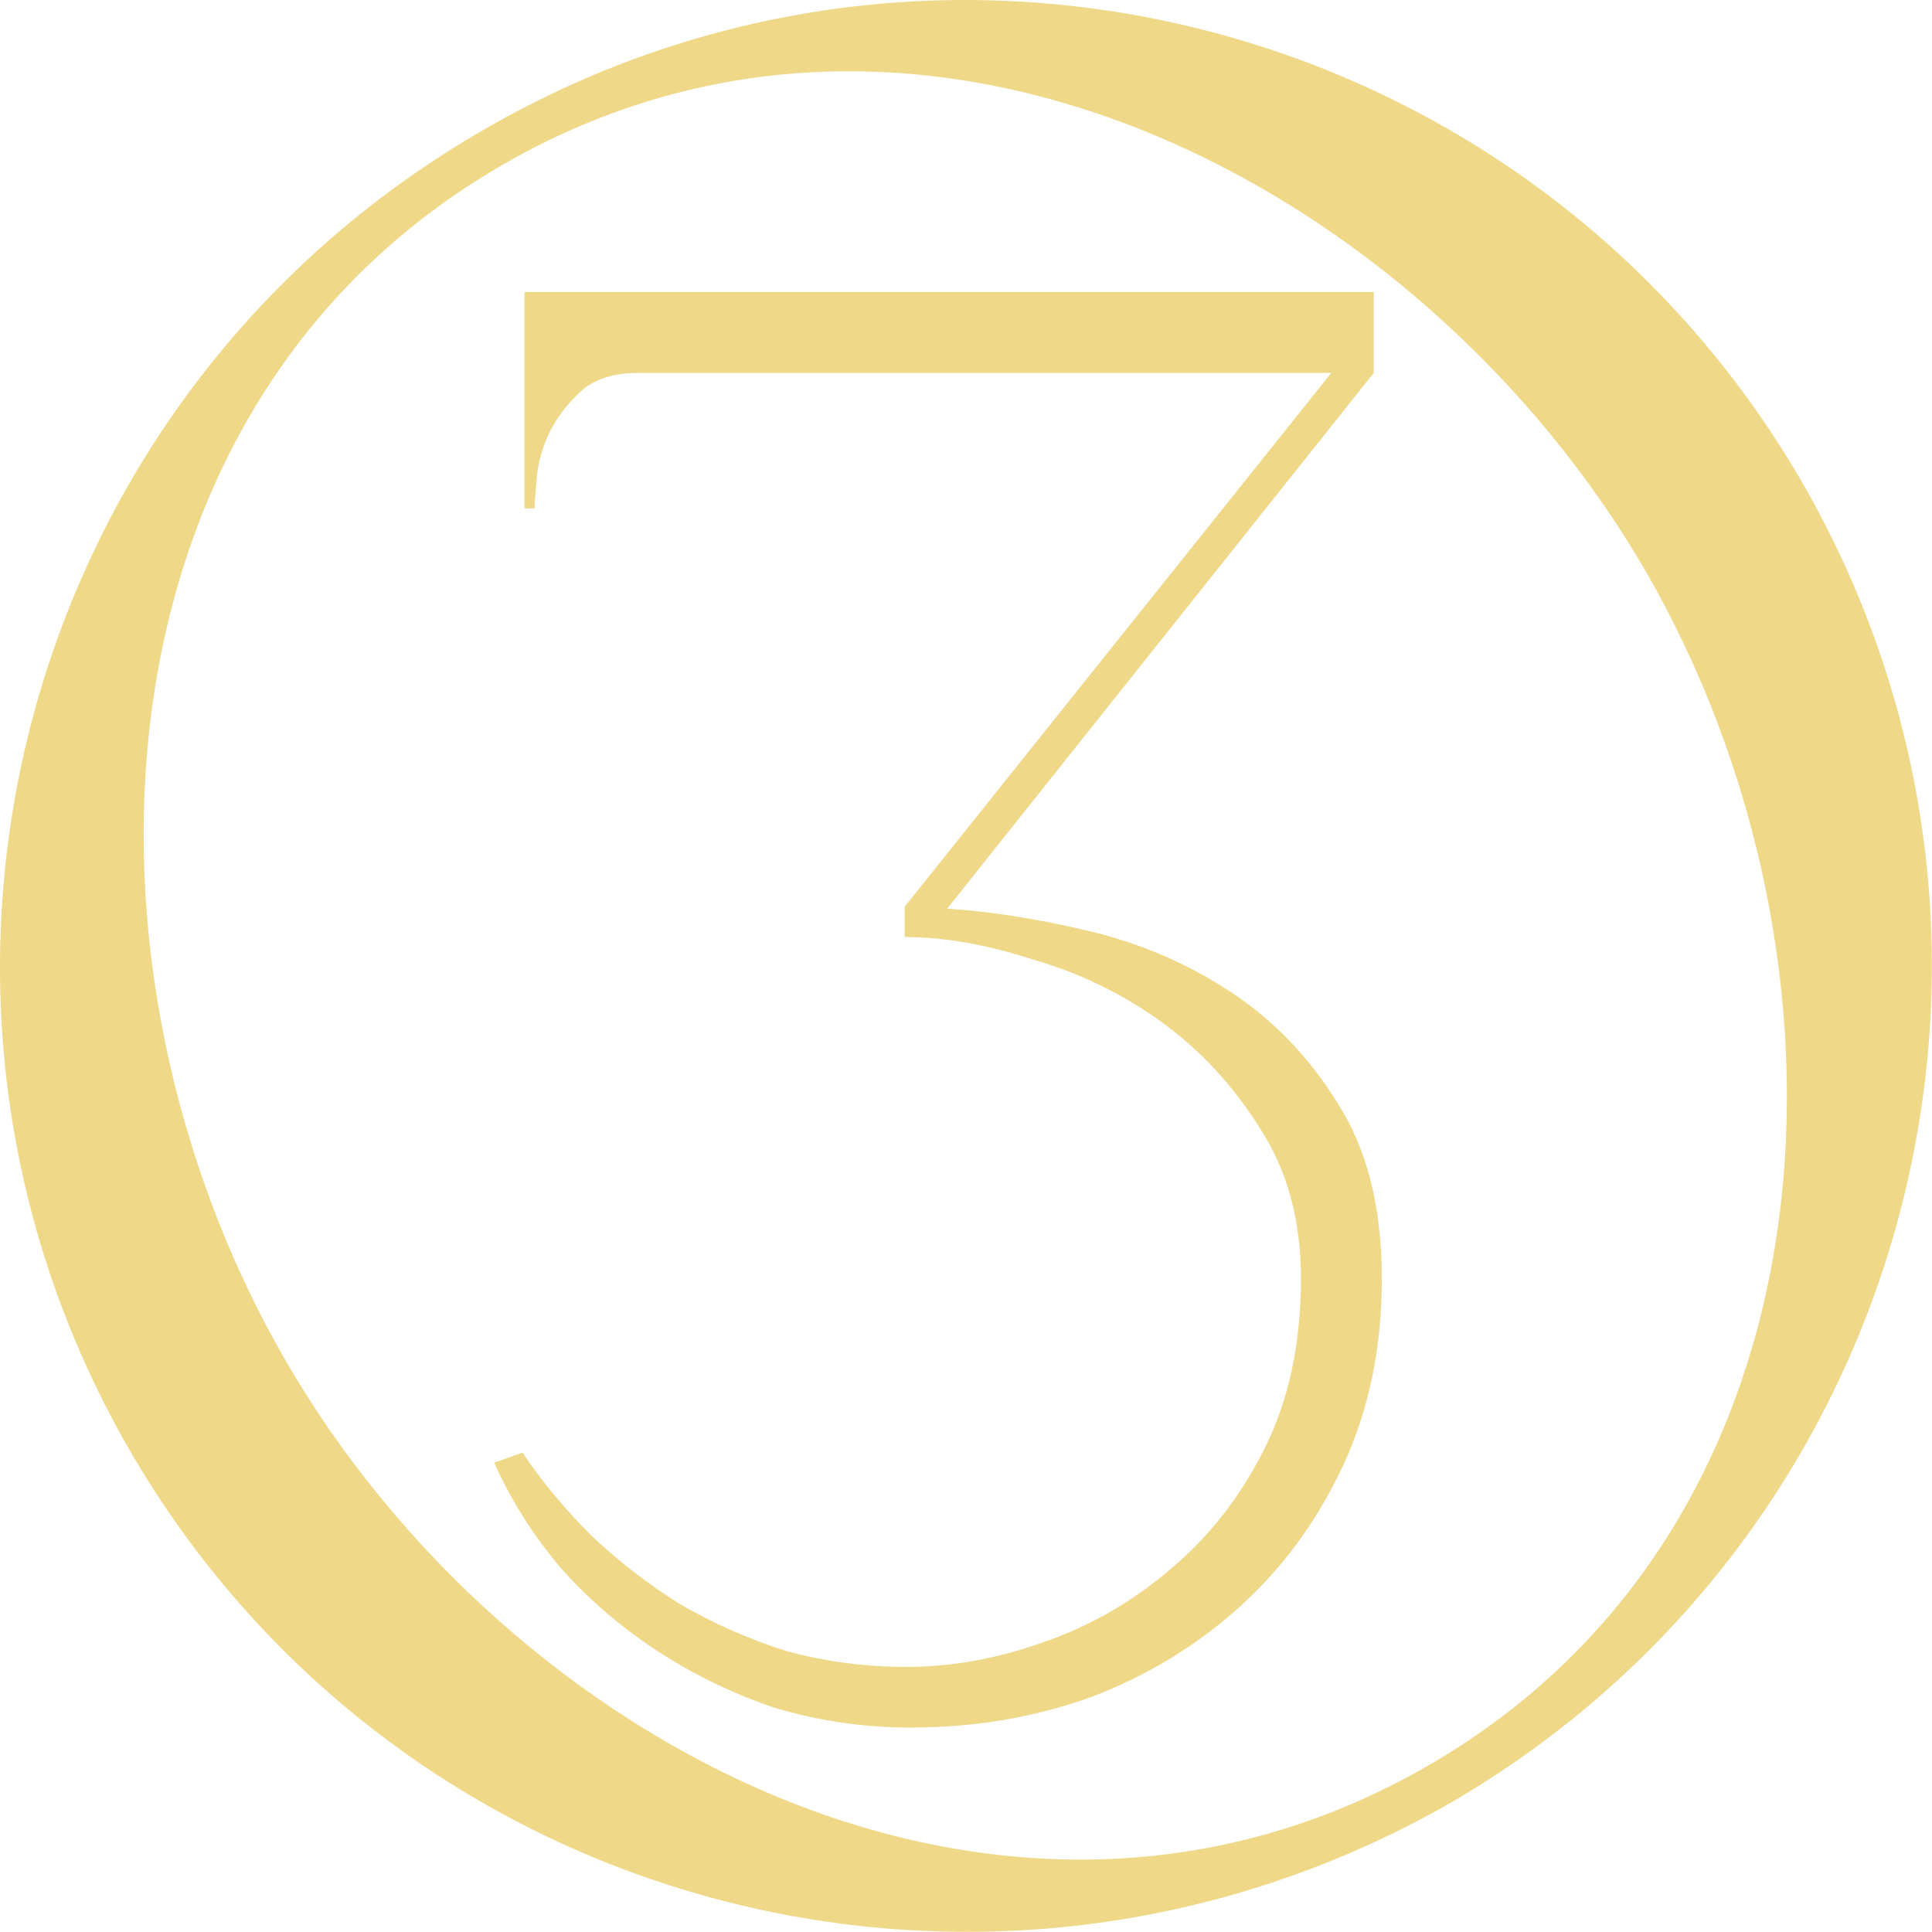 <?xml version="1.0" encoding="UTF-8"?> <svg xmlns="http://www.w3.org/2000/svg" width="43" height="43" viewBox="0 0 43 43" fill="none"><path d="M20.18 37.1C21.17 37.1 22.175 36.92 23.195 36.56C24.245 36.2 25.19 35.66 26.03 34.94C26.9 34.22 27.605 33.32 28.145 32.24C28.685 31.16 28.955 29.9 28.955 28.46C28.955 27.17 28.655 26.06 28.055 25.13C27.455 24.17 26.72 23.375 25.85 22.745C24.98 22.115 24.02 21.65 22.97 21.35C21.95 21.02 21.005 20.855 20.135 20.855V20.18L29.63 8.3H14.195C13.655 8.3 13.235 8.435 12.935 8.705C12.635 8.975 12.395 9.29 12.215 9.65C12.065 9.98 11.975 10.31 11.945 10.64C11.915 10.97 11.9 11.195 11.9 11.315H11.675V6.5H30.575V8.3L21.08 20.225C22.04 20.285 23.09 20.45 24.23 20.72C25.37 20.99 26.42 21.44 27.38 22.07C28.34 22.7 29.135 23.525 29.765 24.545C30.425 25.565 30.755 26.87 30.755 28.46C30.755 29.99 30.47 31.37 29.9 32.6C29.33 33.83 28.565 34.88 27.605 35.75C26.645 36.62 25.535 37.295 24.275 37.775C23.015 38.225 21.68 38.45 20.27 38.45C19.22 38.45 18.2 38.3 17.21 38C16.25 37.67 15.365 37.235 14.555 36.695C13.745 36.155 13.04 35.54 12.44 34.85C11.84 34.13 11.36 33.365 11 32.555L11.63 32.33C12.05 32.96 12.56 33.575 13.16 34.175C13.76 34.745 14.42 35.255 15.14 35.705C15.86 36.125 16.64 36.47 17.48 36.74C18.35 36.98 19.25 37.1 20.18 37.1Z" fill="#EFD888"></path><path d="M2.854 32.223C-3.026 21.963 0.454 8.823 10.774 2.883C21.034 -3.057 34.174 0.483 40.114 10.743C46.054 21.063 42.514 34.203 32.254 40.143C21.934 46.023 8.794 42.543 2.854 32.223ZM36.634 12.723C31.654 4.143 20.554 -1.737 11.194 3.663C1.834 9.063 1.354 21.603 6.334 30.243C11.314 38.883 22.414 44.703 31.774 39.303C41.134 33.903 41.614 21.363 36.634 12.723Z" fill="#EFD888"></path></svg> 